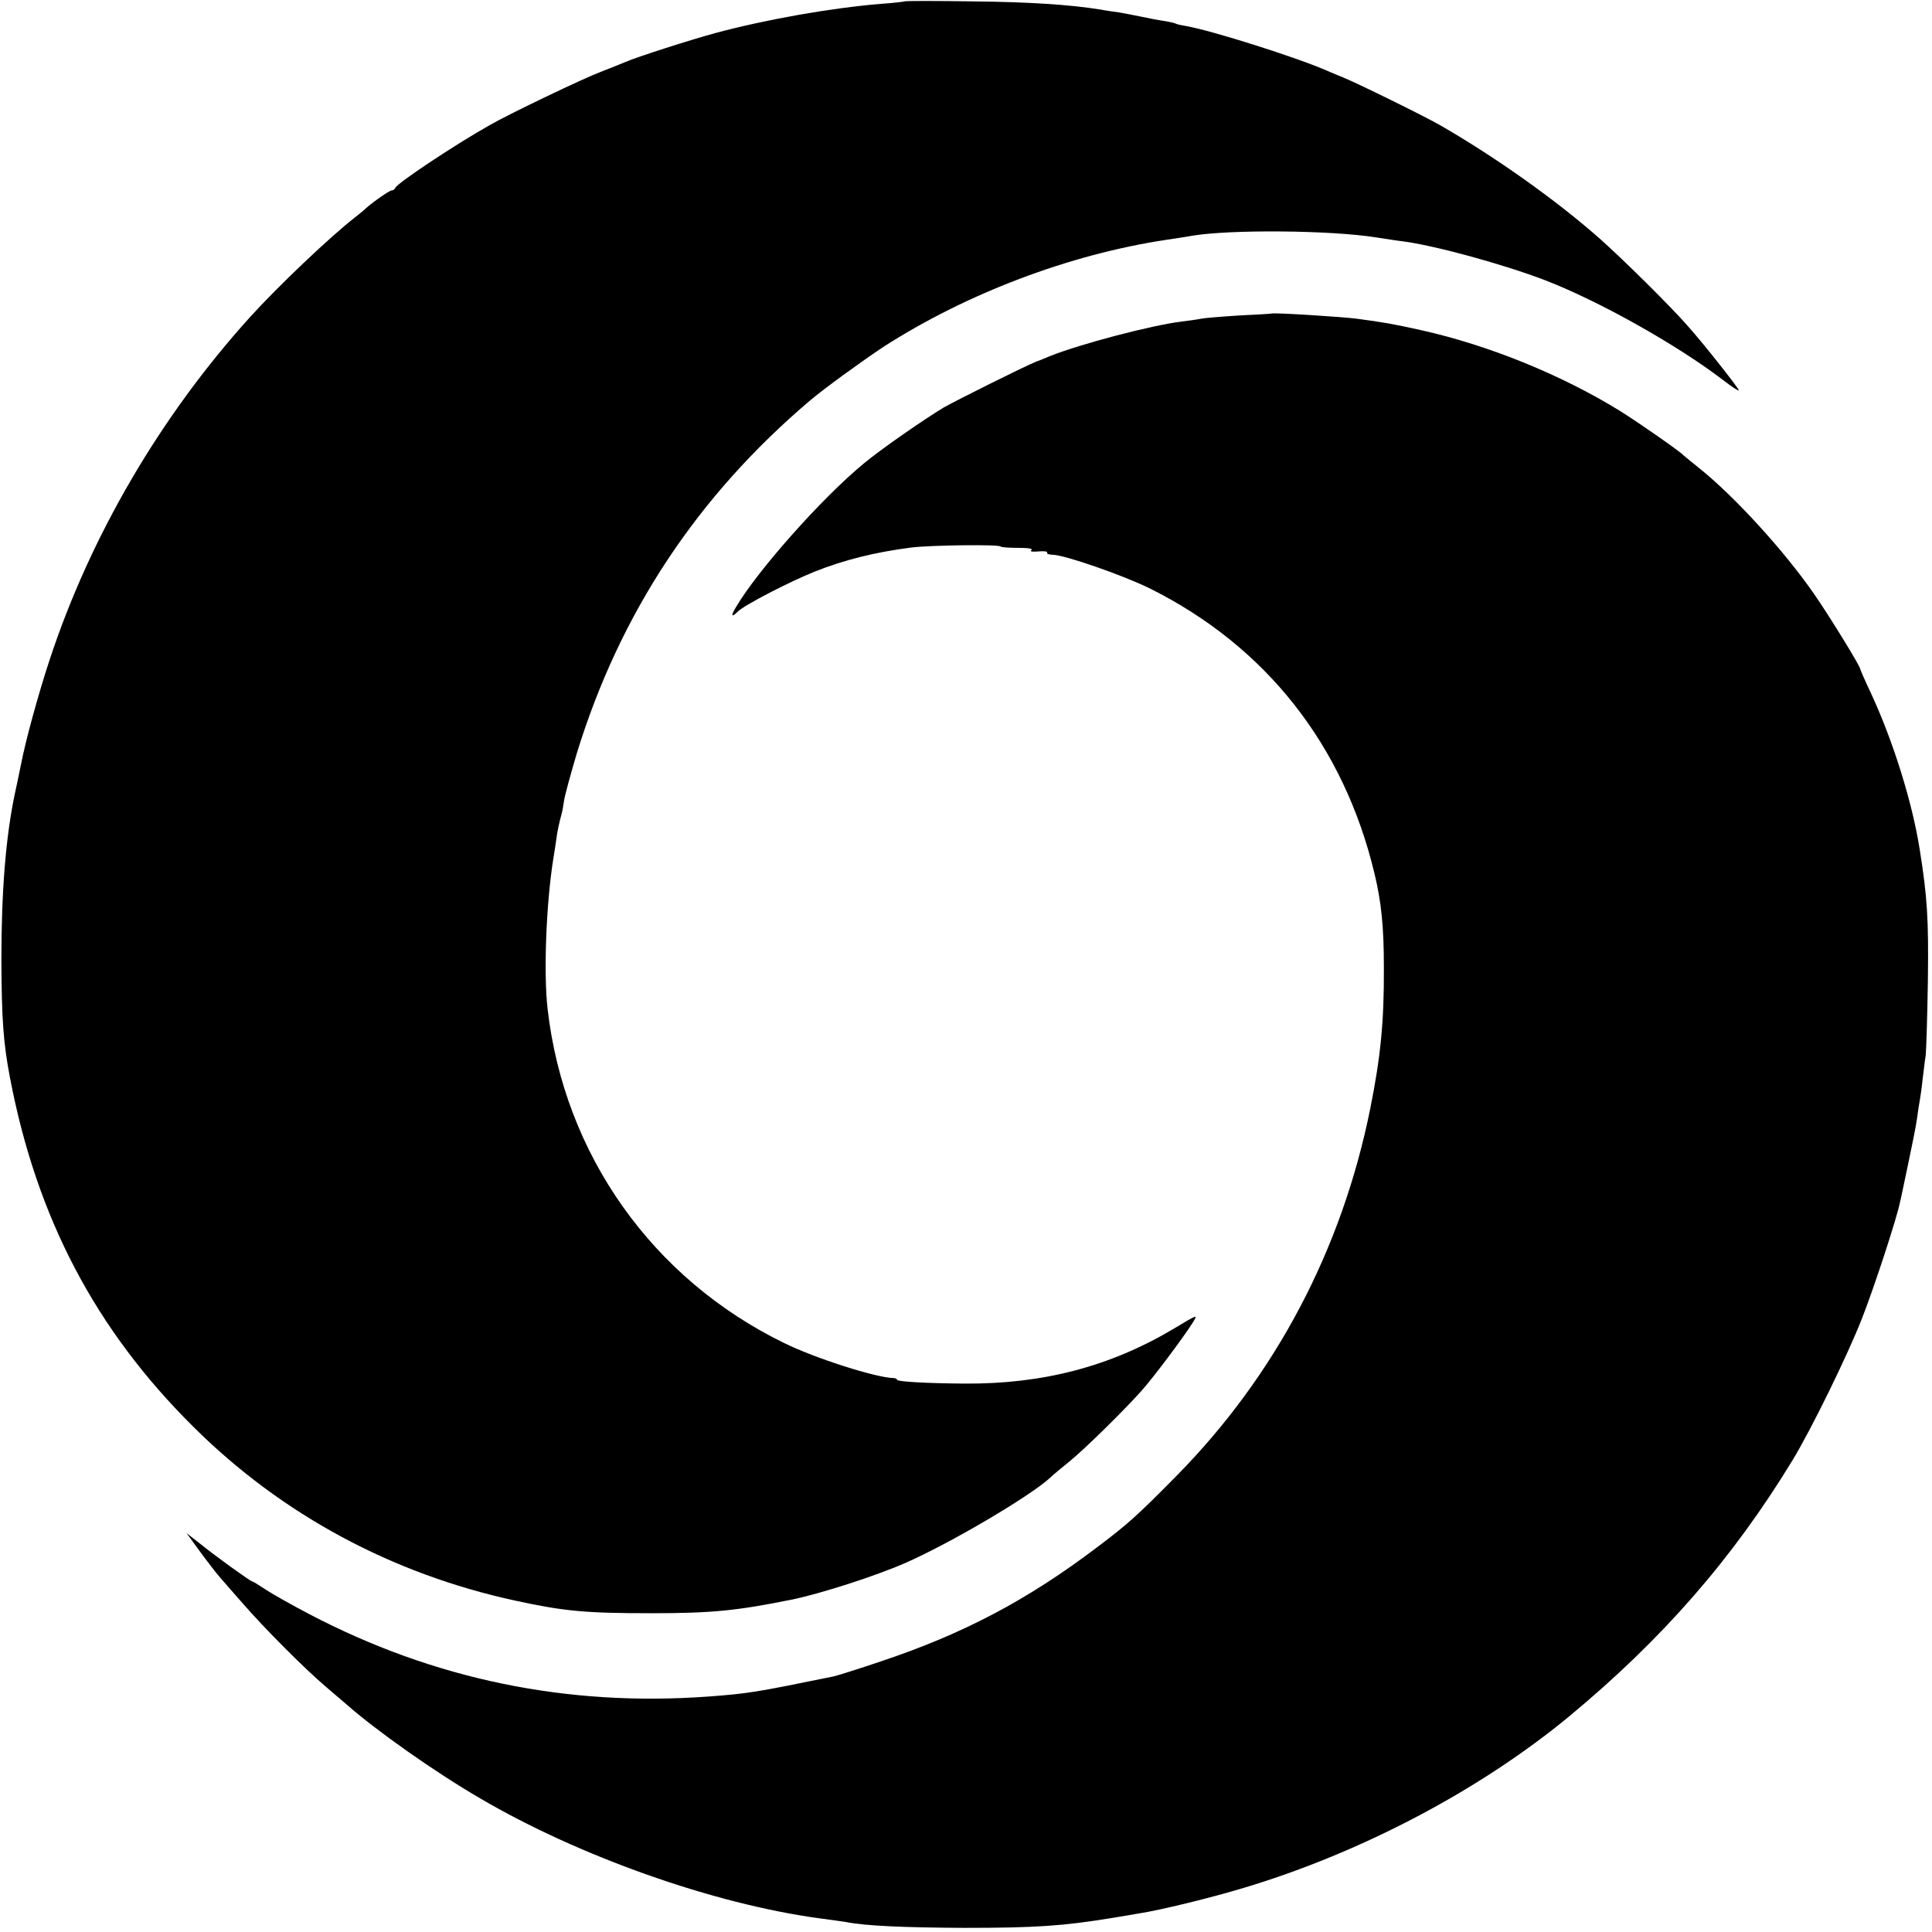 <?xml version="1.0" standalone="no"?>
<!DOCTYPE svg PUBLIC "-//W3C//DTD SVG 20010904//EN"
 "http://www.w3.org/TR/2001/REC-SVG-20010904/DTD/svg10.dtd">
<svg version="1.0" xmlns="http://www.w3.org/2000/svg"
 width="700pt" height="700pt" viewBox="0 0 700 700"
 preserveAspectRatio="xMidYMid meet">
<g transform="translate(0,700) scale(0.1,-0.1)"
fill="#000000" stroke="none">
<path d="M3278 6995 c-2 -1 -41 -6 -87 -9 -180 -15 -414 -56 -600 -106 -92
-25 -285 -87 -326 -105 -16 -7 -57 -23 -90 -36 -61 -23 -327 -150 -400 -192
-123 -69 -337 -211 -343 -228 -2 -5 -8 -9 -13 -9 -9 0 -83 -53 -99 -70 -3 -3
-18 -15 -33 -27 -89 -69 -280 -250 -383 -364 -323 -358 -576 -790 -724 -1239
-39 -118 -87 -291 -104 -380 -8 -41 -18 -86 -21 -100 -34 -159 -50 -357 -50
-610 1 -213 7 -298 31 -424 97 -509 310 -914 665 -1266 319 -317 718 -532
1164 -629 179 -39 257 -46 495 -46 218 0 309 9 507 49 104 21 306 86 413 133
160 70 451 241 525 309 11 11 43 37 70 59 53 43 193 180 261 256 43 48 150
191 185 246 20 32 20 32 -68 -21 -230 -137 -474 -201 -758 -199 -138 1 -245 7
-245 14 0 3 -6 6 -12 6 -63 1 -283 71 -397 127 -478 233 -797 684 -857 1211
-15 130 -5 384 21 545 3 19 8 49 10 65 4 33 12 68 19 93 3 9 7 33 10 53 3 19
24 96 46 170 156 507 435 930 845 1278 52 44 190 144 267 195 299 192 672 334
1023 387 39 6 81 12 95 15 140 23 500 20 665 -6 33 -5 76 -12 95 -14 118 -15
369 -84 520 -142 196 -76 477 -234 643 -361 31 -24 57 -41 57 -37 0 7 -130
172 -185 233 -60 69 -232 239 -315 313 -160 142 -383 300 -585 416 -64 36
-302 153 -350 172 -11 4 -36 15 -55 23 -114 50 -416 145 -509 162 -19 3 -37 7
-40 9 -3 2 -23 7 -43 10 -21 3 -57 10 -80 15 -24 5 -61 12 -83 16 -22 3 -51 7
-65 10 -110 18 -261 28 -467 30 -133 2 -243 2 -245 0z"/>
<path d="M4607 5864 c-1 -1 -54 -4 -117 -7 -63 -4 -126 -9 -140 -12 -14 -3
-44 -7 -68 -10 -109 -13 -370 -82 -477 -125 -16 -7 -39 -16 -50 -20 -37 -14
-289 -140 -335 -166 -70 -42 -229 -152 -290 -203 -153 -126 -385 -388 -463
-520 -20 -33 -17 -40 6 -17 22 23 193 111 279 145 108 43 218 70 348 87 70 9
320 12 325 4 2 -3 31 -5 64 -5 36 0 55 -3 48 -8 -7 -5 2 -7 25 -5 20 2 34 0
32 -4 -3 -4 6 -8 20 -8 42 0 260 -76 354 -123 420 -210 701 -568 812 -1032 25
-104 34 -193 34 -340 1 -198 -12 -325 -49 -510 -103 -513 -344 -969 -703
-1333 -145 -147 -177 -175 -287 -258 -252 -191 -485 -314 -785 -414 -80 -27
-156 -51 -170 -54 -284 -58 -308 -62 -455 -73 -511 -37 -993 62 -1445 299 -63
33 -134 73 -158 89 -24 16 -45 29 -48 29 -6 0 -138 95 -193 140 l-45 35 51
-70 c28 -38 60 -79 70 -90 10 -12 47 -54 83 -95 78 -90 226 -238 299 -300 29
-25 63 -54 76 -65 109 -96 320 -245 485 -341 358 -210 845 -382 1226 -434 44
-6 89 -12 100 -14 70 -14 212 -20 429 -21 258 0 358 7 535 36 36 6 79 13 95
16 79 12 263 57 385 94 425 128 853 354 1175 620 337 279 593 572 810 929 68
112 199 379 252 515 45 115 125 360 137 419 3 11 16 75 30 141 14 66 29 140
32 165 3 25 8 54 10 65 2 11 7 45 10 75 4 30 8 69 11 85 2 17 6 138 8 270 3
225 -2 305 -30 480 -27 169 -95 388 -176 563 -22 46 -39 86 -39 88 0 10 -111
191 -168 273 -109 157 -289 354 -417 456 -27 22 -52 42 -55 45 -15 16 -156
114 -227 159 -213 132 -478 240 -725 295 -104 23 -134 28 -230 41 -50 7 -306
23 -311 19z"/>
</g>
</svg>

